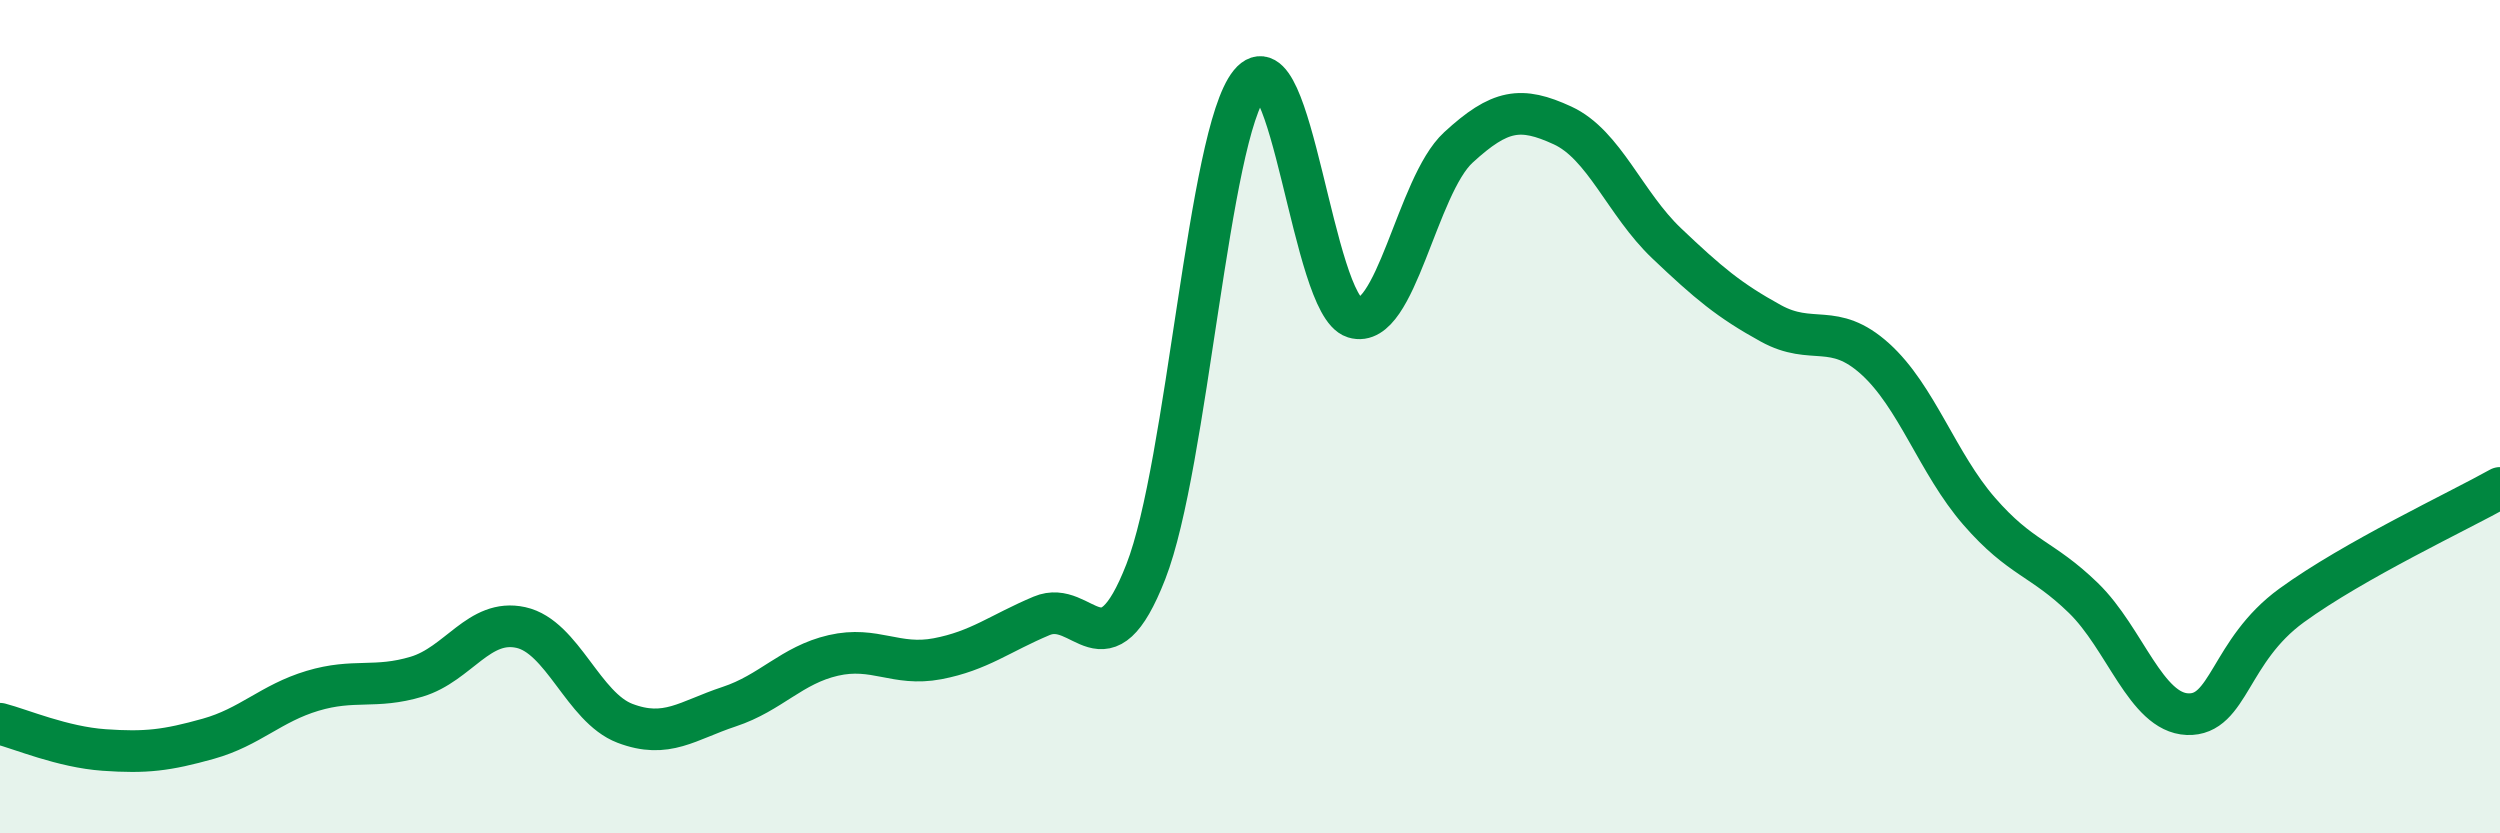 
    <svg width="60" height="20" viewBox="0 0 60 20" xmlns="http://www.w3.org/2000/svg">
      <path
        d="M 0,17.37 C 0.5,17.5 1.5,17.93 2.5,18 C 3.5,18.07 4,18.01 5,17.73 C 6,17.45 6.5,16.88 7.5,16.58 C 8.5,16.28 9,16.54 10,16.24 C 11,15.94 11.5,14.84 12.5,15.06 C 13.5,15.28 14,16.98 15,17.36 C 16,17.74 16.5,17.29 17.5,16.96 C 18.5,16.63 19,15.96 20,15.73 C 21,15.5 21.5,16 22.5,15.81 C 23.5,15.62 24,15.2 25,14.78 C 26,14.36 26.5,16.28 27.5,13.72 C 28.5,11.16 29,3.22 30,2 C 31,0.78 31.5,7.31 32.5,7.62 C 33.5,7.93 34,4.46 35,3.54 C 36,2.62 36.5,2.55 37.5,3.01 C 38.5,3.47 39,4.89 40,5.84 C 41,6.79 41.5,7.21 42.5,7.76 C 43.5,8.31 44,7.71 45,8.61 C 46,9.51 46.5,11.12 47.5,12.27 C 48.5,13.42 49,13.38 50,14.35 C 51,15.32 51.5,17.1 52.5,17.14 C 53.5,17.18 53.5,15.62 55,14.53 C 56.5,13.44 59,12.27 60,11.71L60 20L0 20Z"
        fill="#008740"
        opacity="0.1"
        stroke-linecap="round"
        stroke-linejoin="round"
      />
      <path
        d="M 0,17.37 C 0.5,17.5 1.5,17.93 2.5,18 C 3.5,18.07 4,18.01 5,17.73 C 6,17.45 6.5,16.88 7.5,16.58 C 8.5,16.28 9,16.54 10,16.24 C 11,15.94 11.5,14.84 12.5,15.06 C 13.5,15.28 14,16.98 15,17.36 C 16,17.74 16.5,17.29 17.5,16.96 C 18.5,16.63 19,15.96 20,15.73 C 21,15.5 21.5,16 22.5,15.81 C 23.5,15.62 24,15.2 25,14.78 C 26,14.36 26.5,16.28 27.5,13.72 C 28.5,11.16 29,3.22 30,2 C 31,0.78 31.5,7.31 32.5,7.62 C 33.5,7.93 34,4.46 35,3.54 C 36,2.62 36.5,2.55 37.5,3.01 C 38.5,3.47 39,4.89 40,5.84 C 41,6.79 41.5,7.21 42.5,7.76 C 43.5,8.31 44,7.71 45,8.61 C 46,9.51 46.5,11.12 47.5,12.27 C 48.5,13.42 49,13.38 50,14.35 C 51,15.32 51.5,17.1 52.5,17.14 C 53.5,17.18 53.5,15.62 55,14.53 C 56.5,13.44 59,12.27 60,11.71"
        stroke="#008740"
        stroke-width="1"
        fill="none"
        stroke-linecap="round"
        stroke-linejoin="round"
      />
    </svg>
  